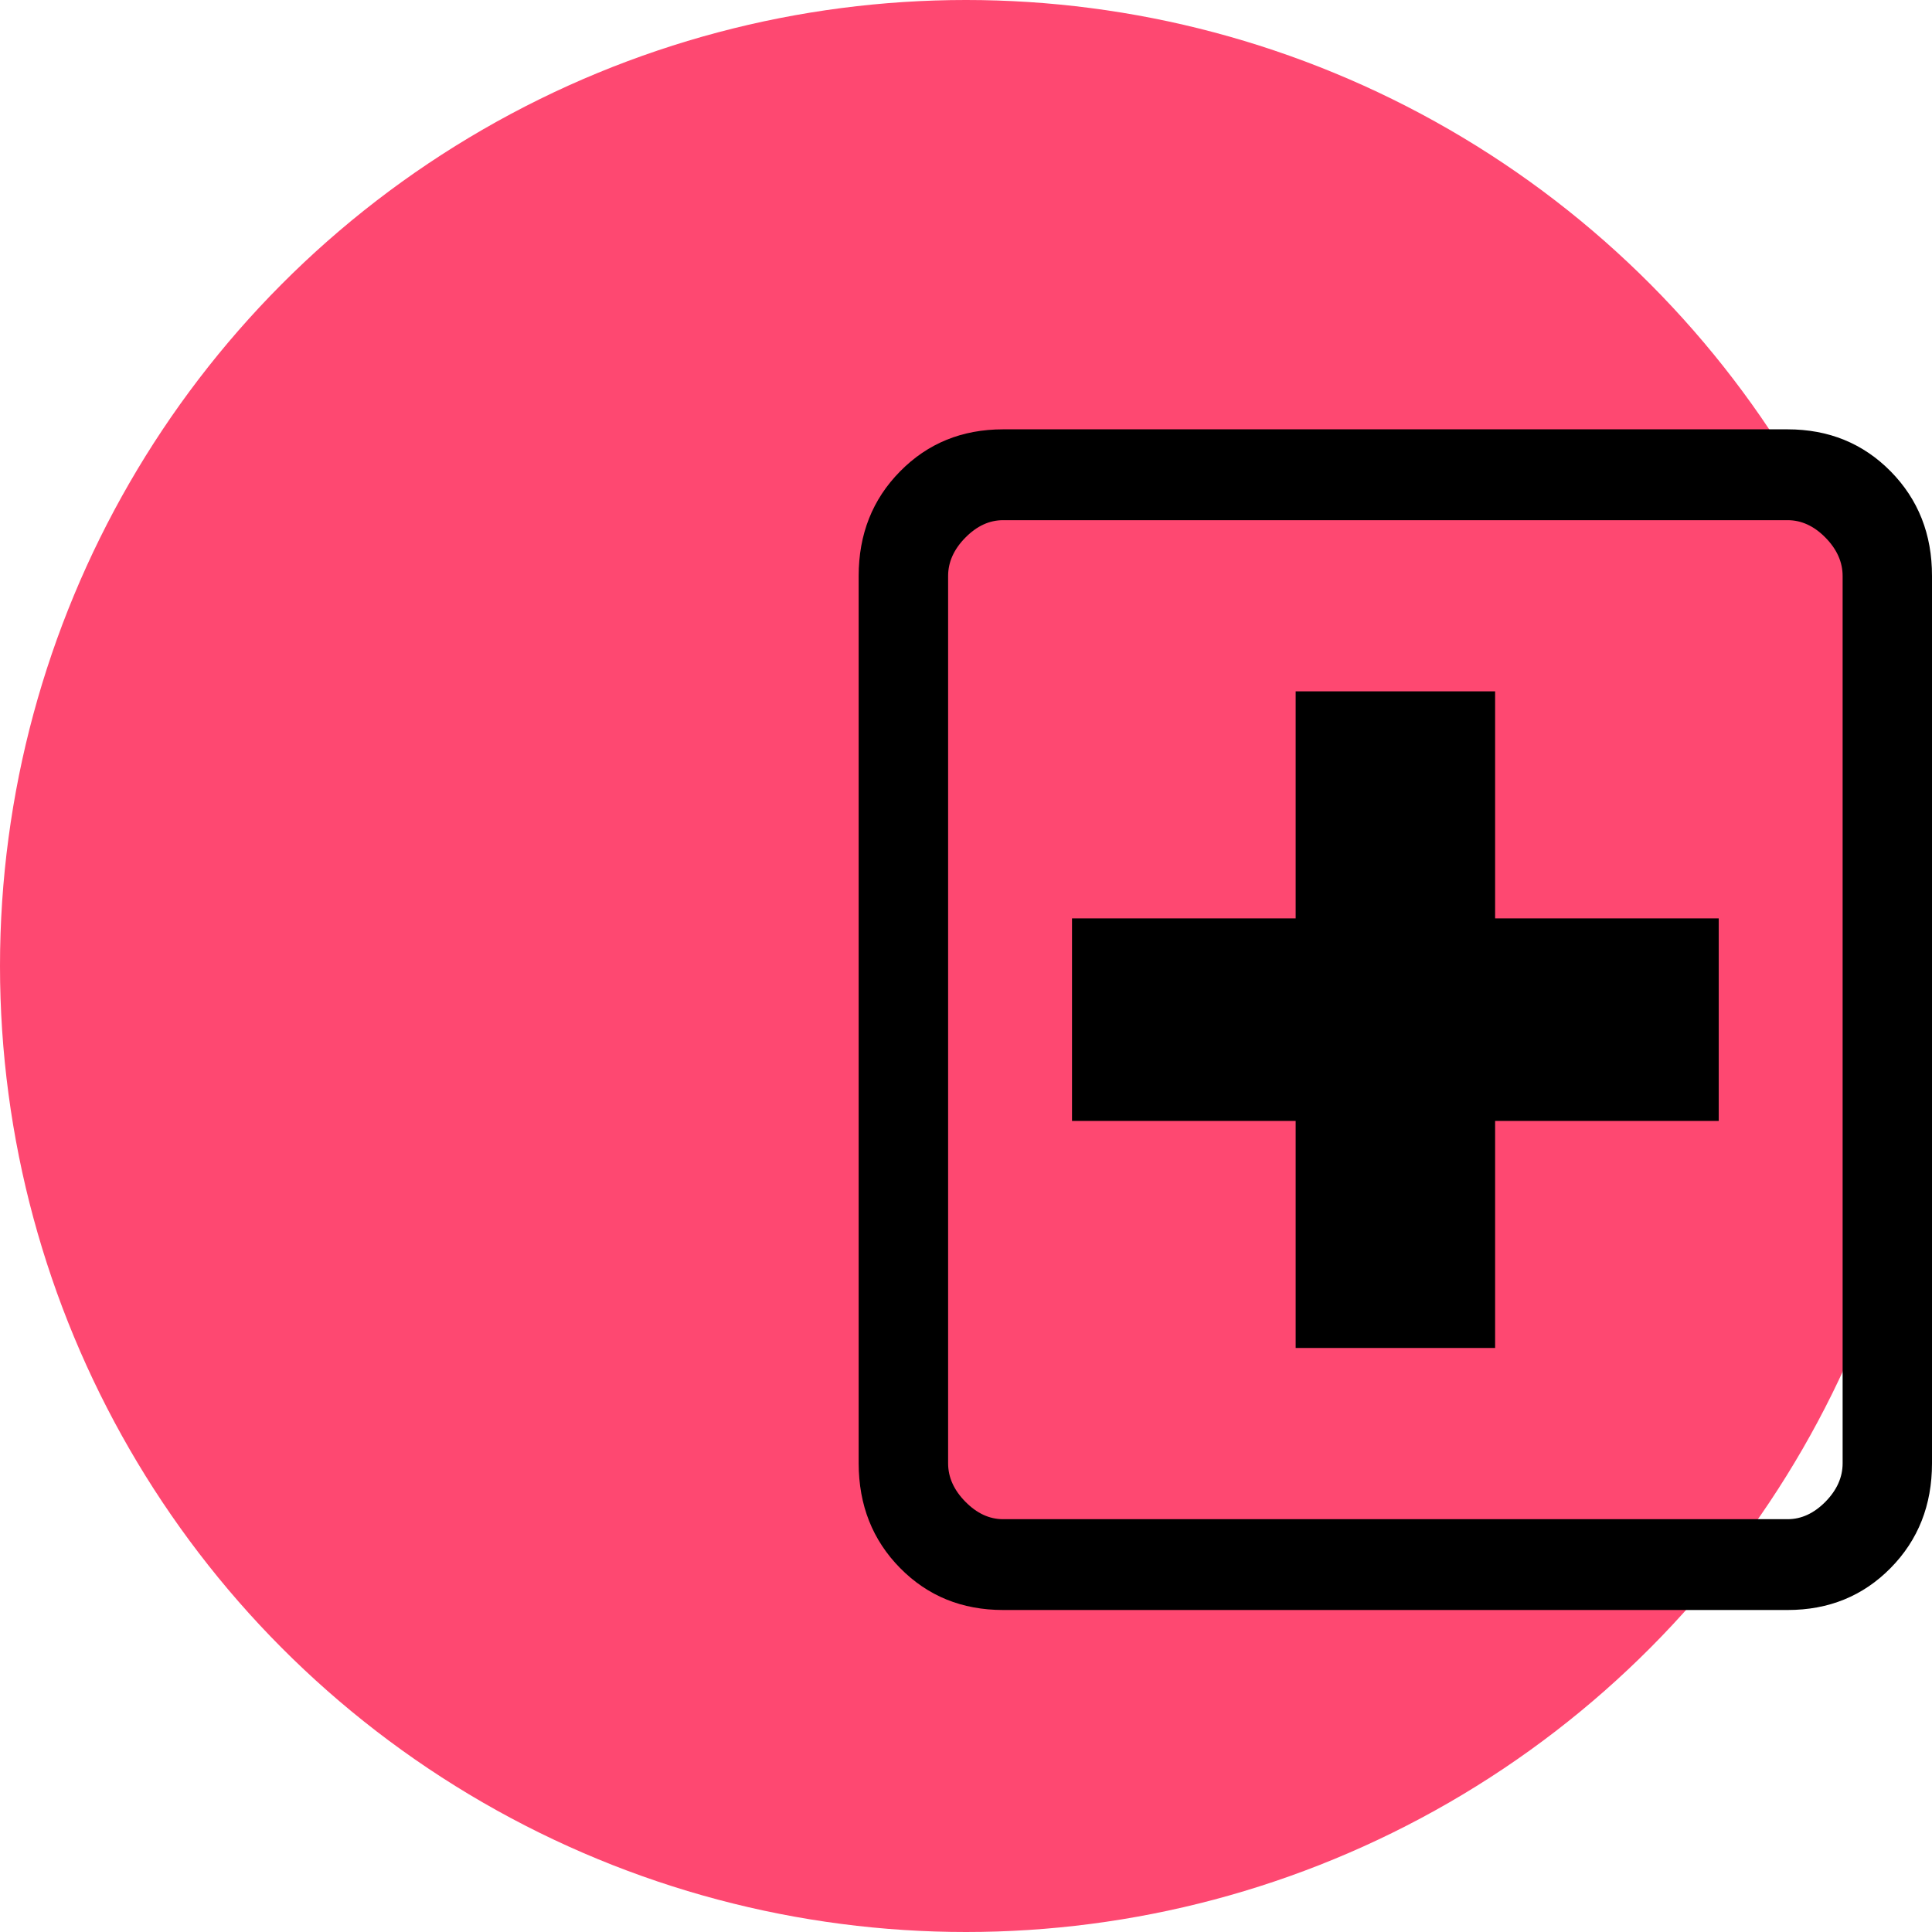 <?xml version="1.0" encoding="UTF-8"?> <svg xmlns="http://www.w3.org/2000/svg" width="54" height="54" viewBox="0 0 54 54" fill="none"><circle cx="27" cy="27" r="27" fill="#FE4871"></circle><path d="M36.214 37.676H41.789V31.33H48.039V25.67H41.789V19.323H36.214V25.67H29.963V31.33H36.214V37.676ZM28.038 45C26.888 45 25.928 44.609 25.158 43.827C24.387 43.045 24.002 42.07 24 40.9V16.1C24 14.932 24.386 13.957 25.158 13.175C25.928 12.392 26.888 12 28.038 12H49.962C51.112 12 52.073 12.392 52.845 13.175C53.617 13.959 54.002 14.934 54 16.1V40.9C54 42.068 53.615 43.043 52.845 43.825C52.075 44.608 51.115 45 49.965 45H28.038ZM28.038 42.462H49.965C50.348 42.462 50.701 42.299 51.022 41.974C51.342 41.648 51.502 41.29 51.502 40.9V16.1C51.502 15.71 51.342 15.352 51.022 15.026C50.702 14.701 50.35 14.539 49.965 14.539H28.038C27.654 14.539 27.303 14.701 26.983 15.026C26.661 15.352 26.5 15.71 26.5 16.1V40.9C26.5 41.29 26.661 41.648 26.983 41.974C27.303 42.299 27.653 42.462 28.038 42.462Z" fill="black"></path></svg> 